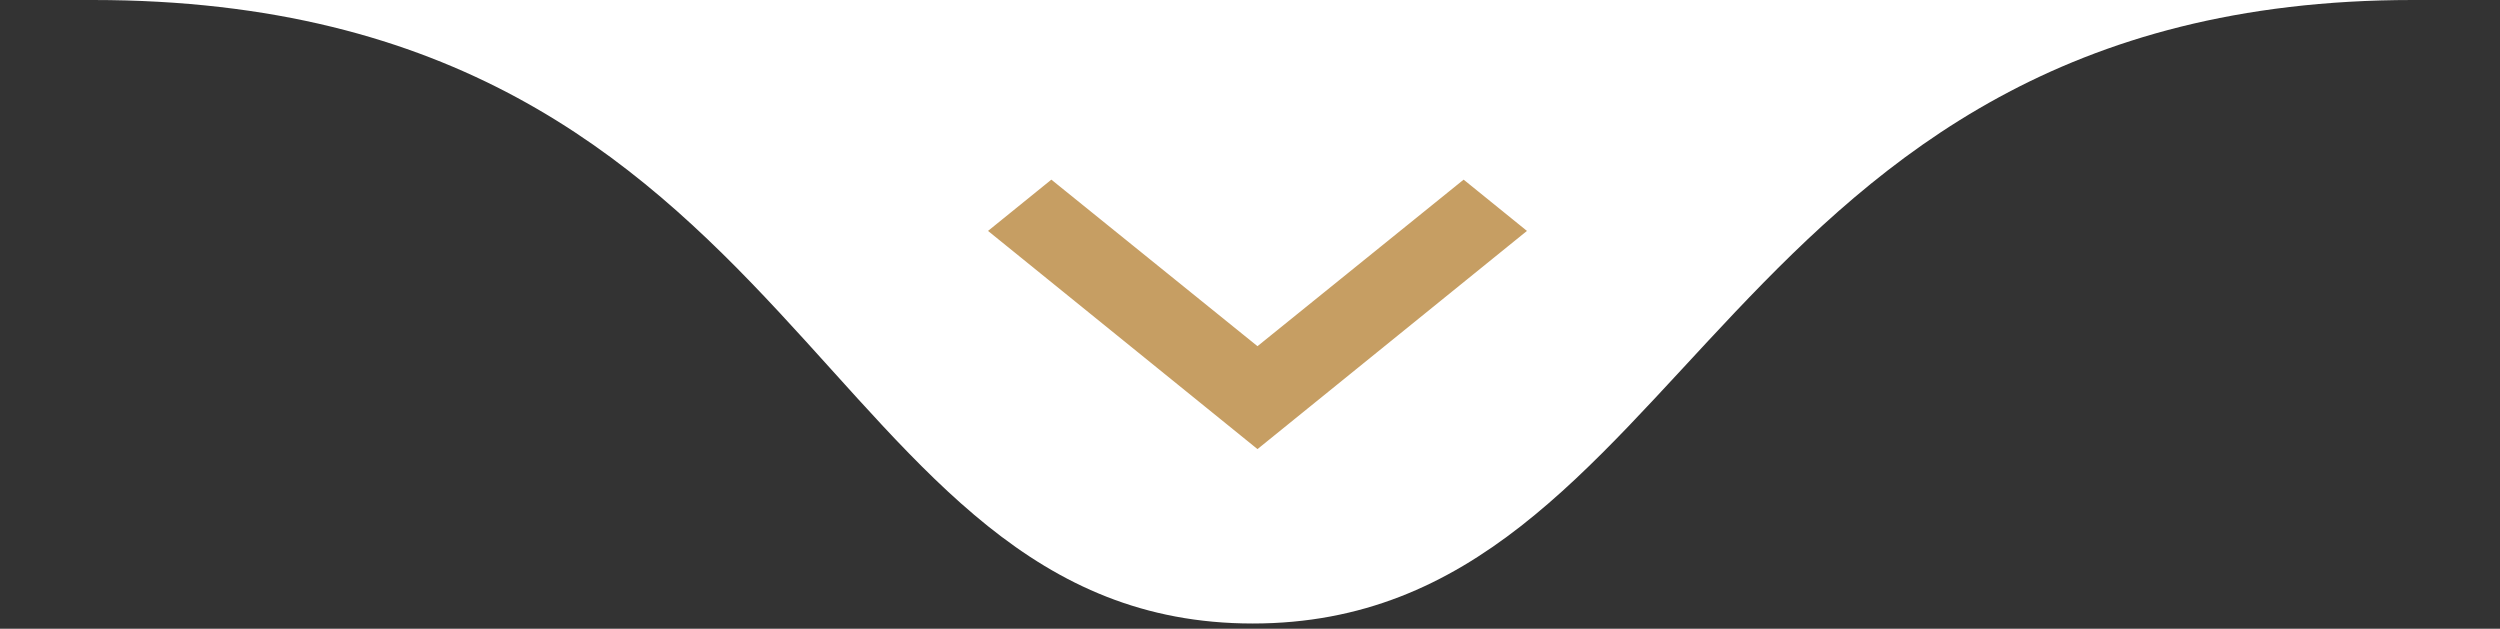 <svg xmlns="http://www.w3.org/2000/svg" width="167" height="42" viewBox="0 0 167 42" fill="none"><rect x="0" y="0" width="167" height="42" fill="#333333" stroke="none"/><path d="M83.684 41.65C112.994 41.65 114.536 4.29153e-06 161.168 4.29153e-06C207.799 4.29153e-06 -41.973 4.29153e-06 6.201 4.29153e-06C54.376 4.29153e-06 54.376 41.65 83.684 41.65Z" fill="white"></path><path d="M97.77 12L84 23.125L70.23 12L66 15.425L84 30L102 15.425L97.77 12Z" fill="#C69E63"></path></svg>